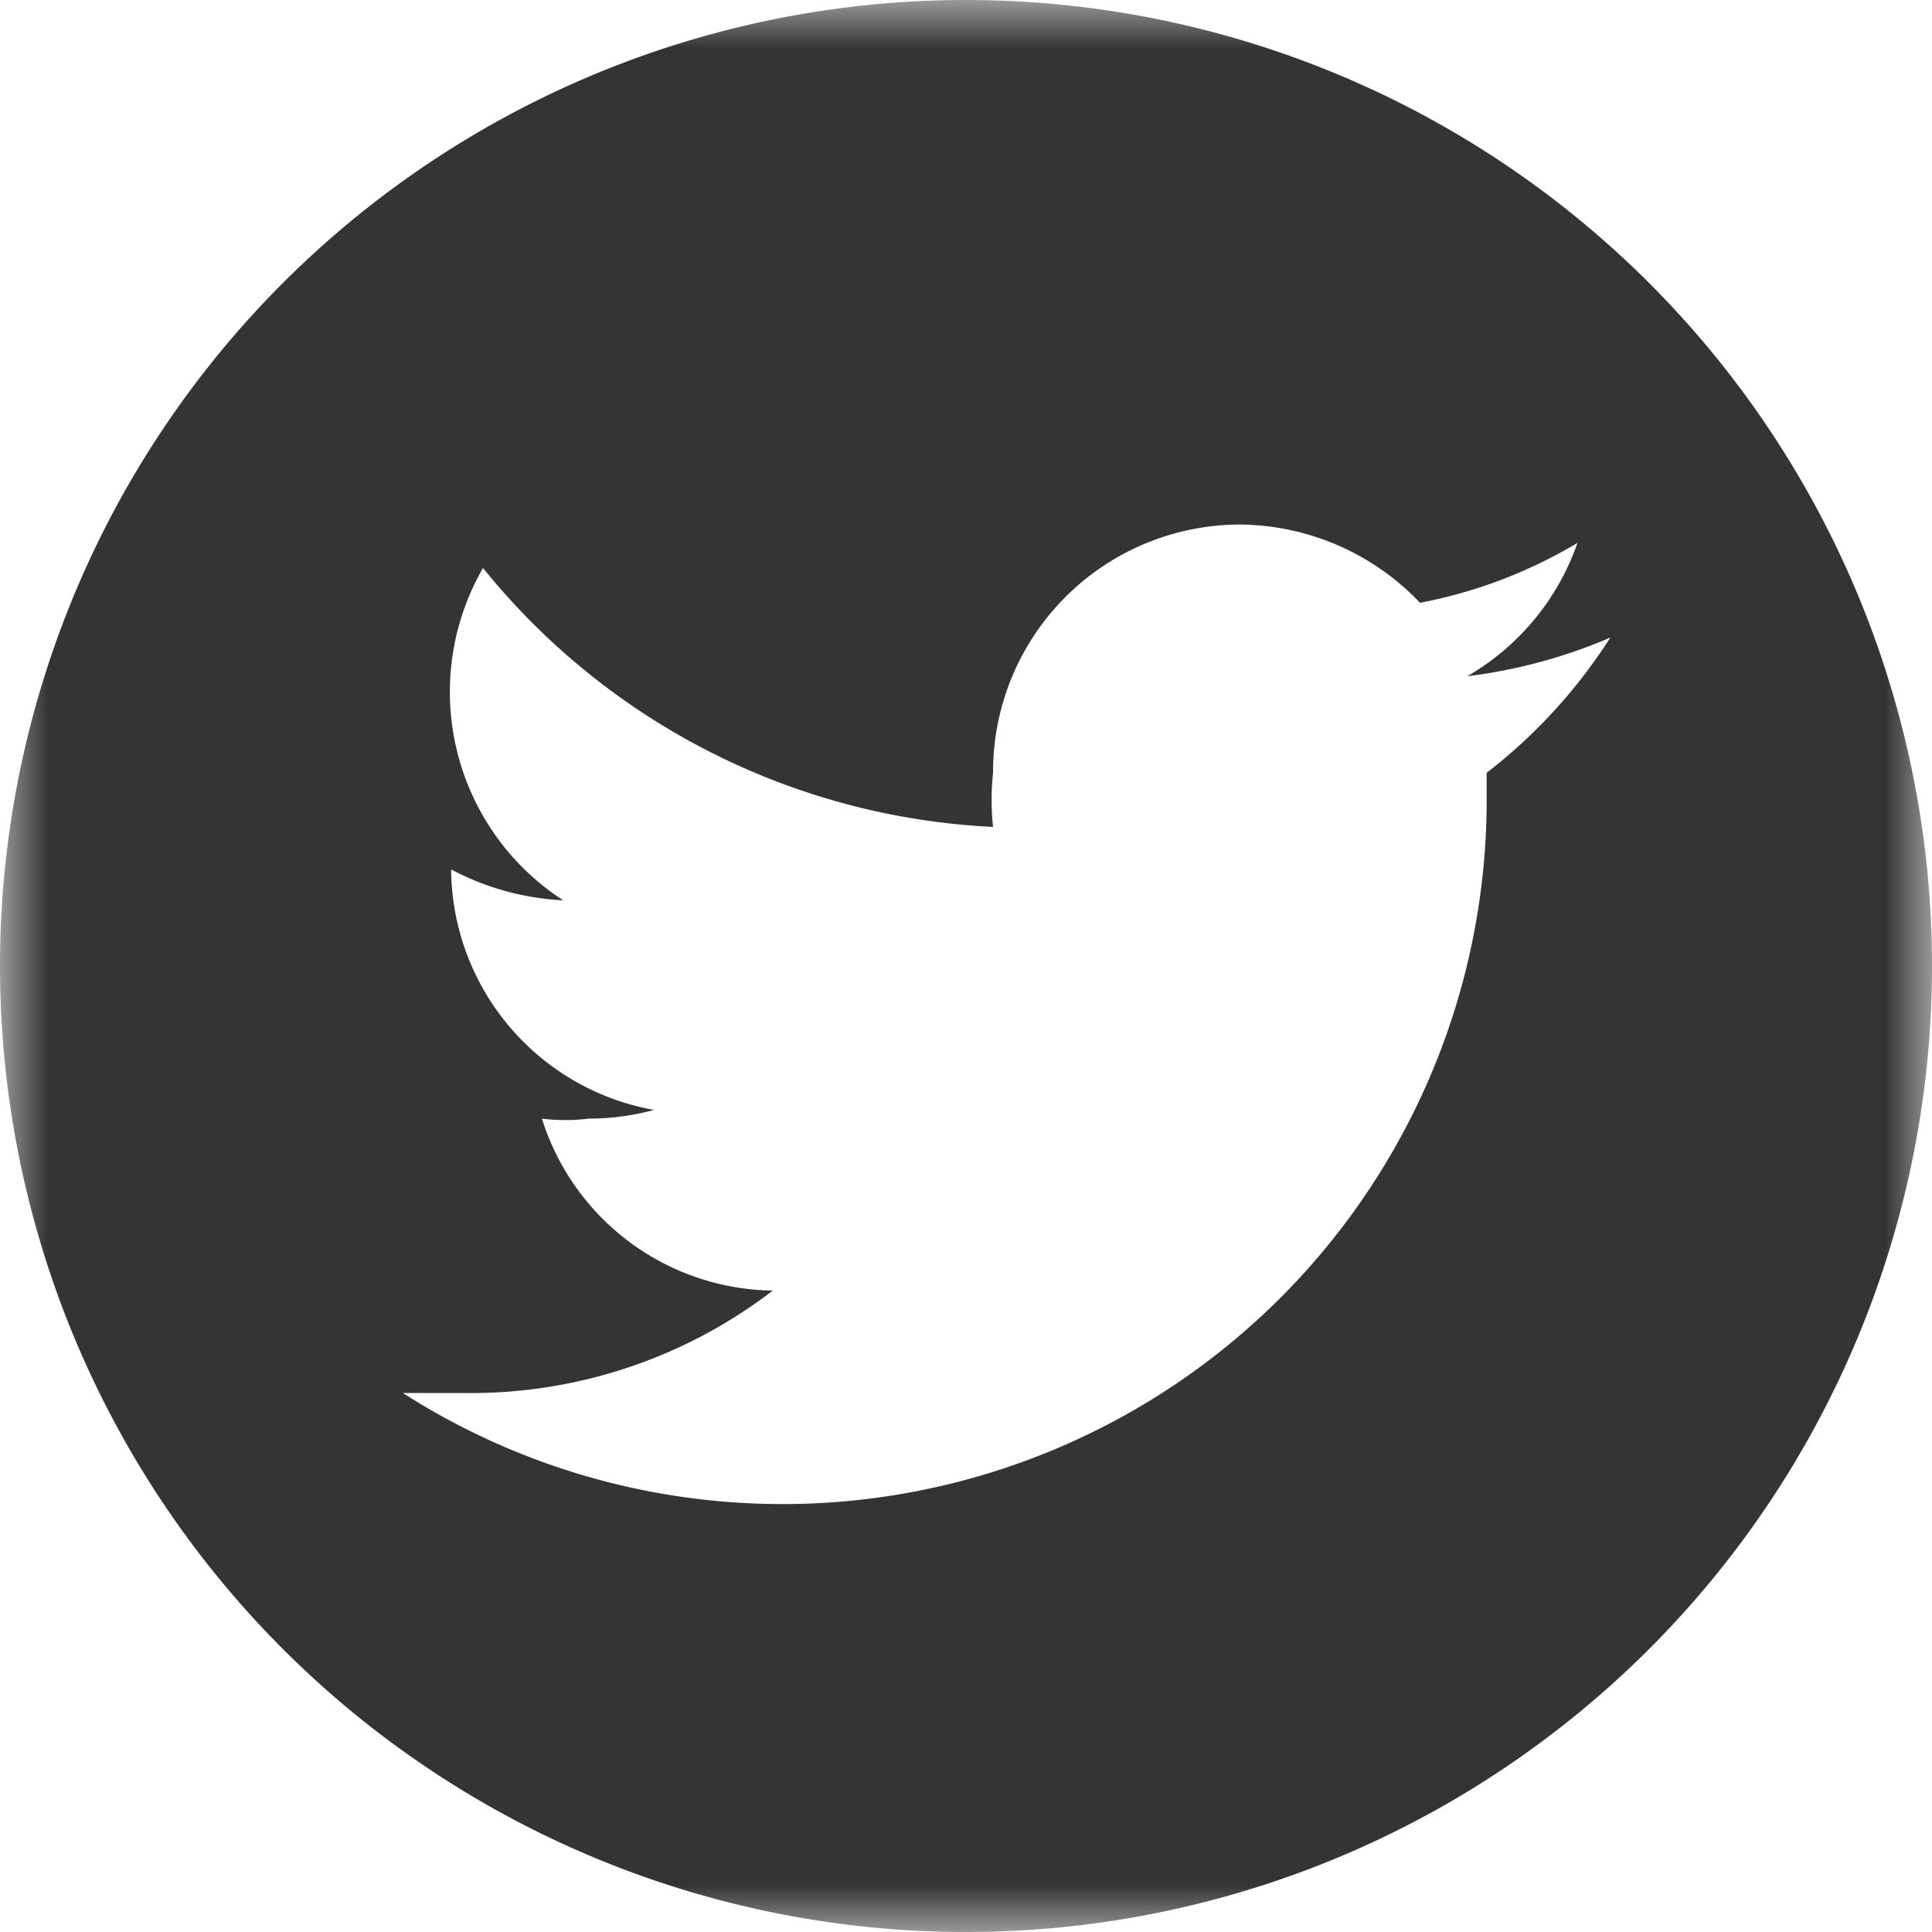 <svg xmlns="http://www.w3.org/2000/svg" xmlns:xlink="http://www.w3.org/1999/xlink" width="20" height="20" viewBox="0 0 20 20"><defs><mask id="a" x="0" y="0" width="20" height="20" maskUnits="userSpaceOnUse"><path d="M0,0H20V20H0Z" fill="#fff" fill-rule="evenodd"/></mask></defs><g mask="url(#a)"><path d="M15.39,8v.33A7.29,7.29,0,0,1,4.17,14.42h.61A5.13,5.13,0,0,0,8,13.36a2.54,2.54,0,0,1-2.39-1.78,1.93,1.93,0,0,0,.48,0,2.59,2.59,0,0,0,.68-.09A2.55,2.55,0,0,1,4.67,9h0a2.76,2.76,0,0,0,1.16.32A2.57,2.57,0,0,1,5,5.88a7.23,7.23,0,0,0,5.28,2.68,2.63,2.63,0,0,1,0-.56,2.56,2.56,0,0,1,2.55-2.57h0a2.6,2.6,0,0,1,1.87.81,5,5,0,0,0,1.63-.62A2.57,2.57,0,0,1,15.19,7a5.41,5.41,0,0,0,1.48-.4A5.51,5.51,0,0,1,15.39,8ZM10,0A10,10,0,1,0,20,10,10,10,0,0,0,10,0Z" fill="#343434" fill-rule="evenodd"/></g></svg>